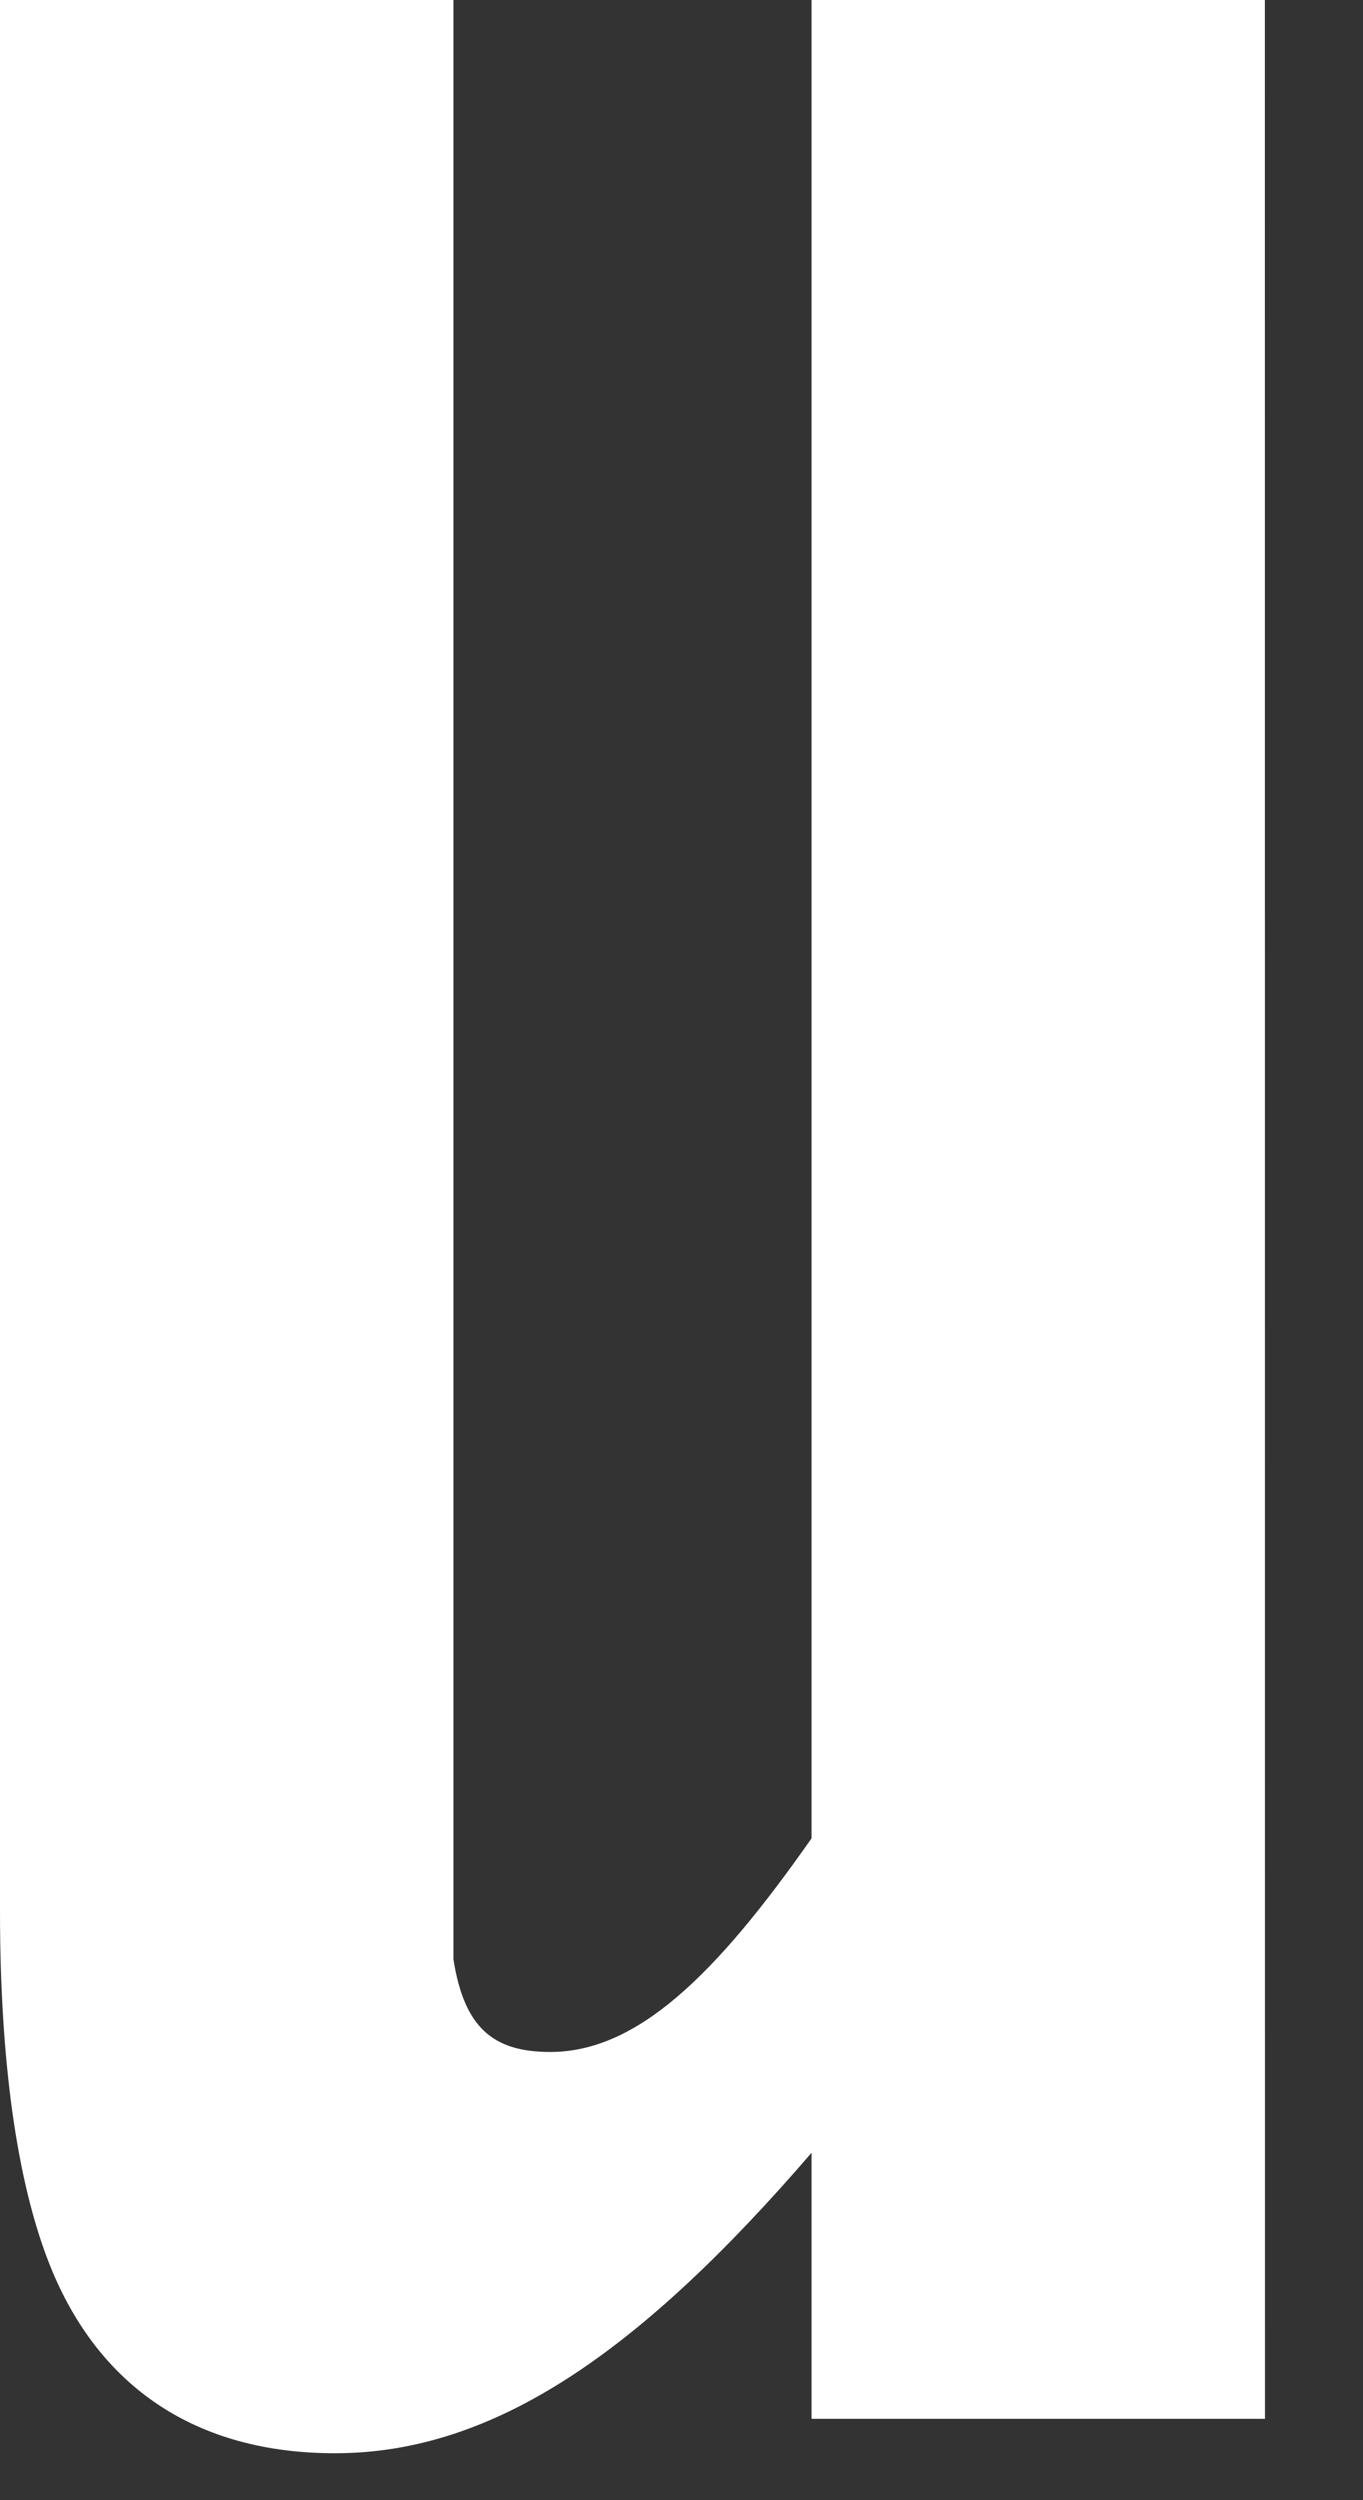 <?xml version="1.0" encoding="utf-8"?>
<svg xmlns="http://www.w3.org/2000/svg" fill="none" height="100%" overflow="visible" preserveAspectRatio="none" style="display: block;" viewBox="0 0 12 22" width="100%">
<rect x="0" y="0" width="12" height="22" fill="#333333" stroke="none"/>
<path d="M11.137 21.284H7.145V18.943C5.631 20.7 4.348 21.587 2.949 21.587C1.722 21.587 0.87 21.001 0.443 19.942C0.184 19.298 0 18.292 0 16.814V0H3.992V15.75C3.992 16.653 3.992 17.027 3.992 17.24C4.086 17.837 4.336 18.056 4.844 18.056C5.608 18.056 6.3 17.383 7.145 16.176V0H11.136L11.137 21.284Z" fill="white" id="u_2_"/>
</svg>